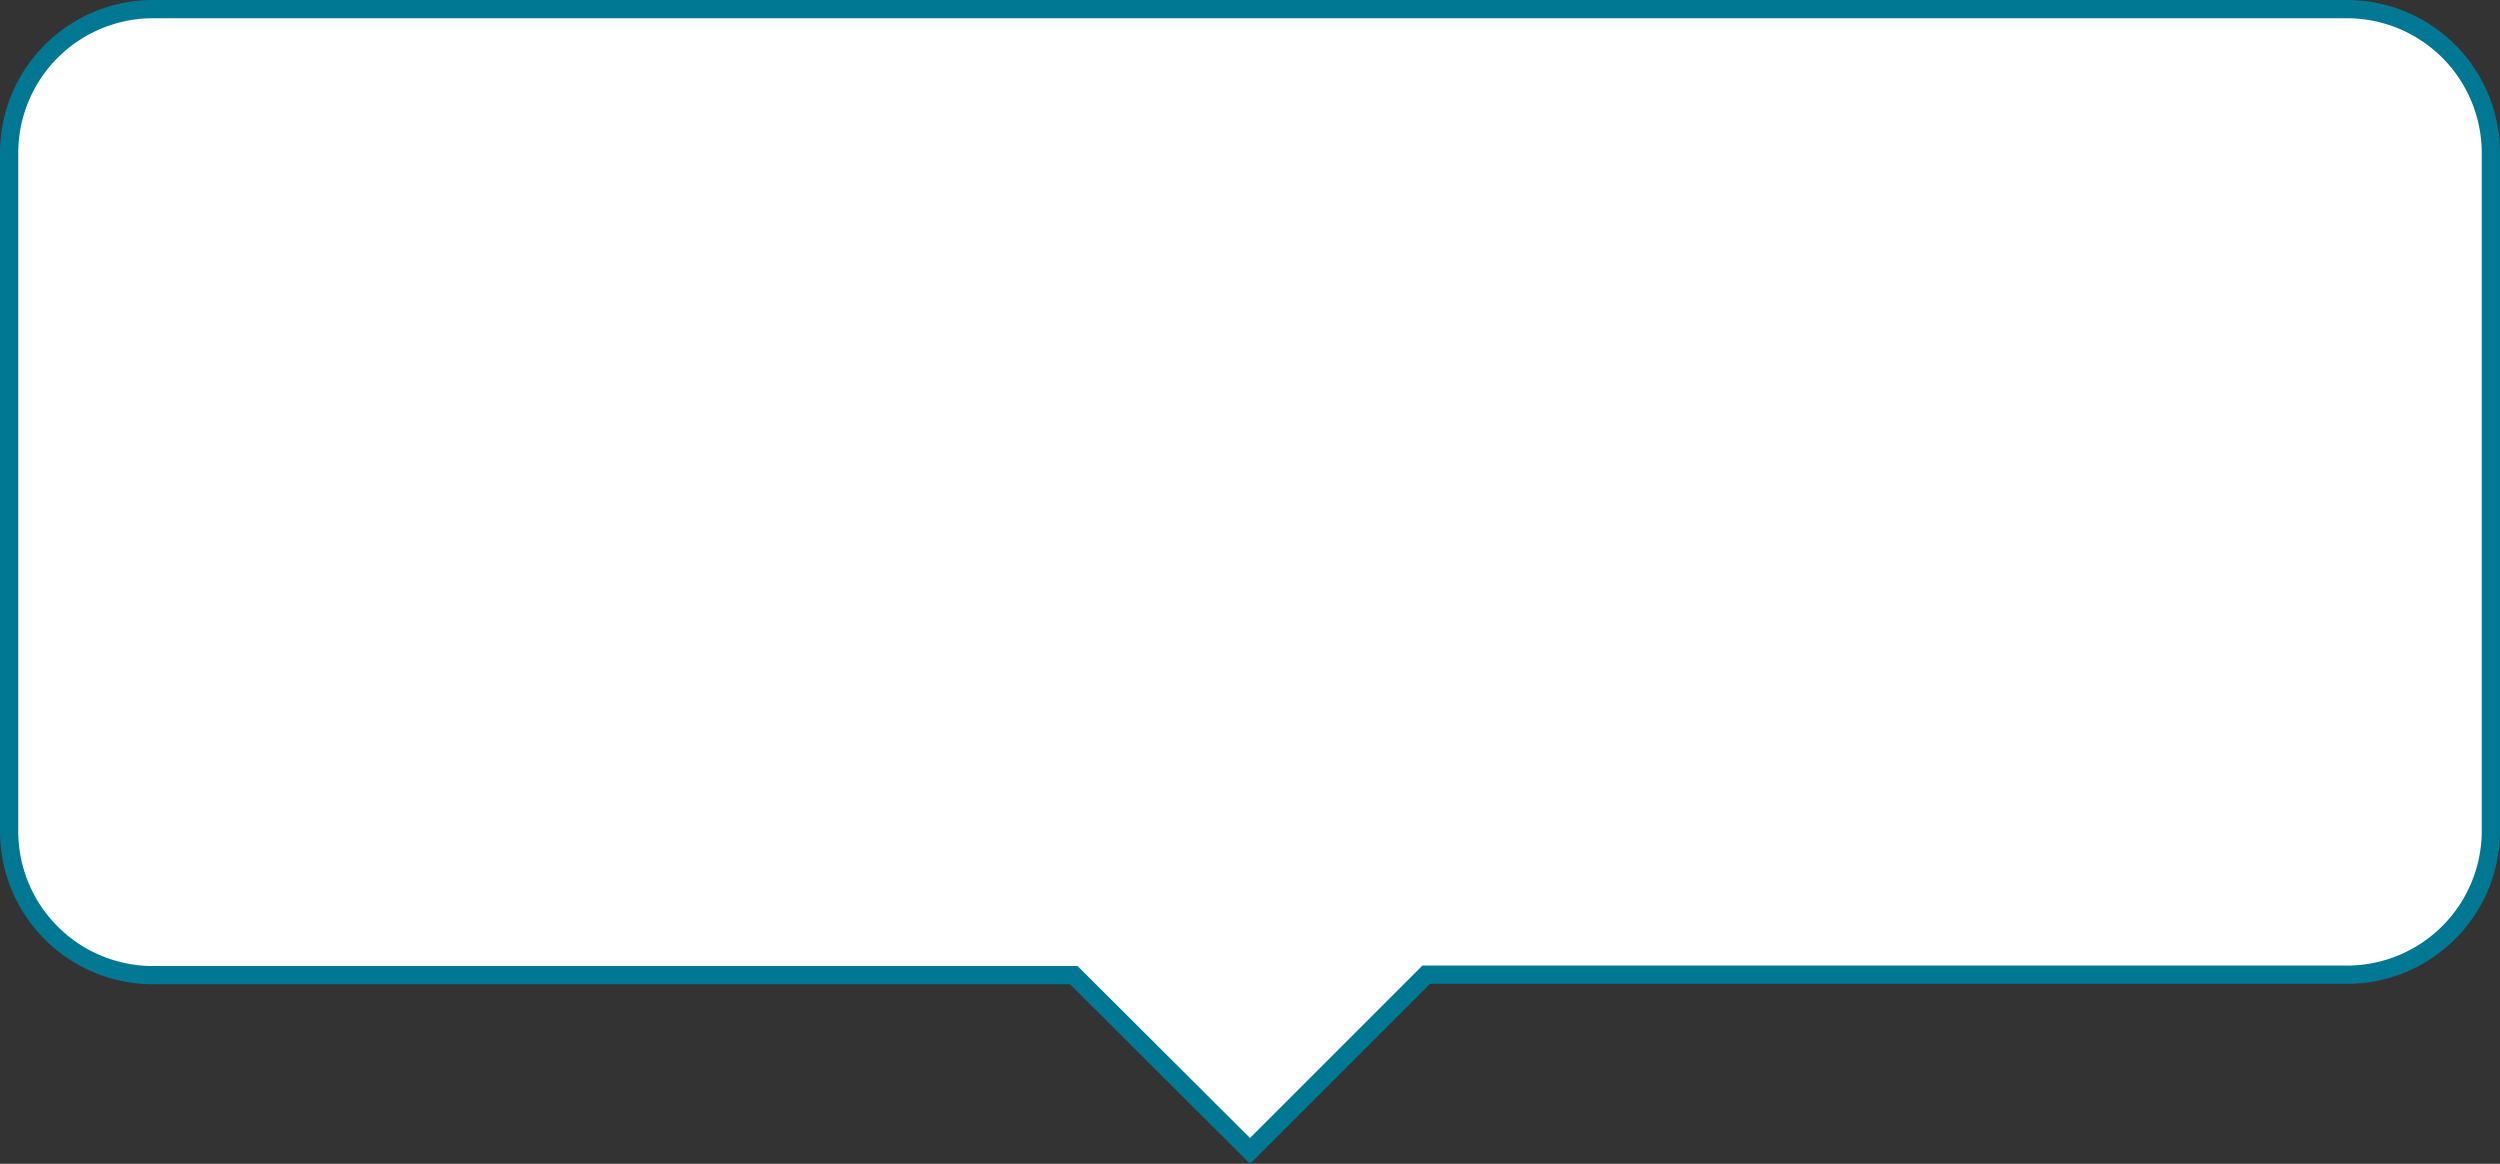 <svg xmlns="http://www.w3.org/2000/svg" viewBox="0 0 273.7 127.41">
    <rect x="0" y="0" width="273.7" height="127.41" fill="#333333" stroke="none"/>
    <defs>
        <style>
            .cls-1 {
                fill: #fff;
            }

            .cls-2 {
                fill: none;
                stroke: #007894;
                stroke-miterlimit: 10;
                stroke-width: 2px;
            }
        </style>
    </defs>
    <title>box_1</title>
    <g id="Livello_2" data-name="Livello 2">
        <g id="Livello_1-2" data-name="Livello 1">
            <g id="Livello_1-2-2" data-name="Livello 1-2">
                <path class="cls-1" d="M272.7,16.76V91a15.75,15.75,0,0,1-15.76,15.76H156.14L136.85,126l-19.29-19.29H16.76A15.75,15.75,0,0,1,1,91V16.76A15.75,15.75,0,0,1,16.76,1H256.94A15.75,15.75,0,0,1,272.7,16.76Z" />
                <path class="cls-2" d="M256.94,1H16.76A15.75,15.75,0,0,0,1,16.76V91a15.75,15.75,0,0,0,15.76,15.76h100.8L136.85,126l19.29-19.29h100.8A15.75,15.75,0,0,0,272.7,91V16.76A15.75,15.75,0,0,0,256.94,1Z" />
            </g>
        </g>
    </g>
</svg>